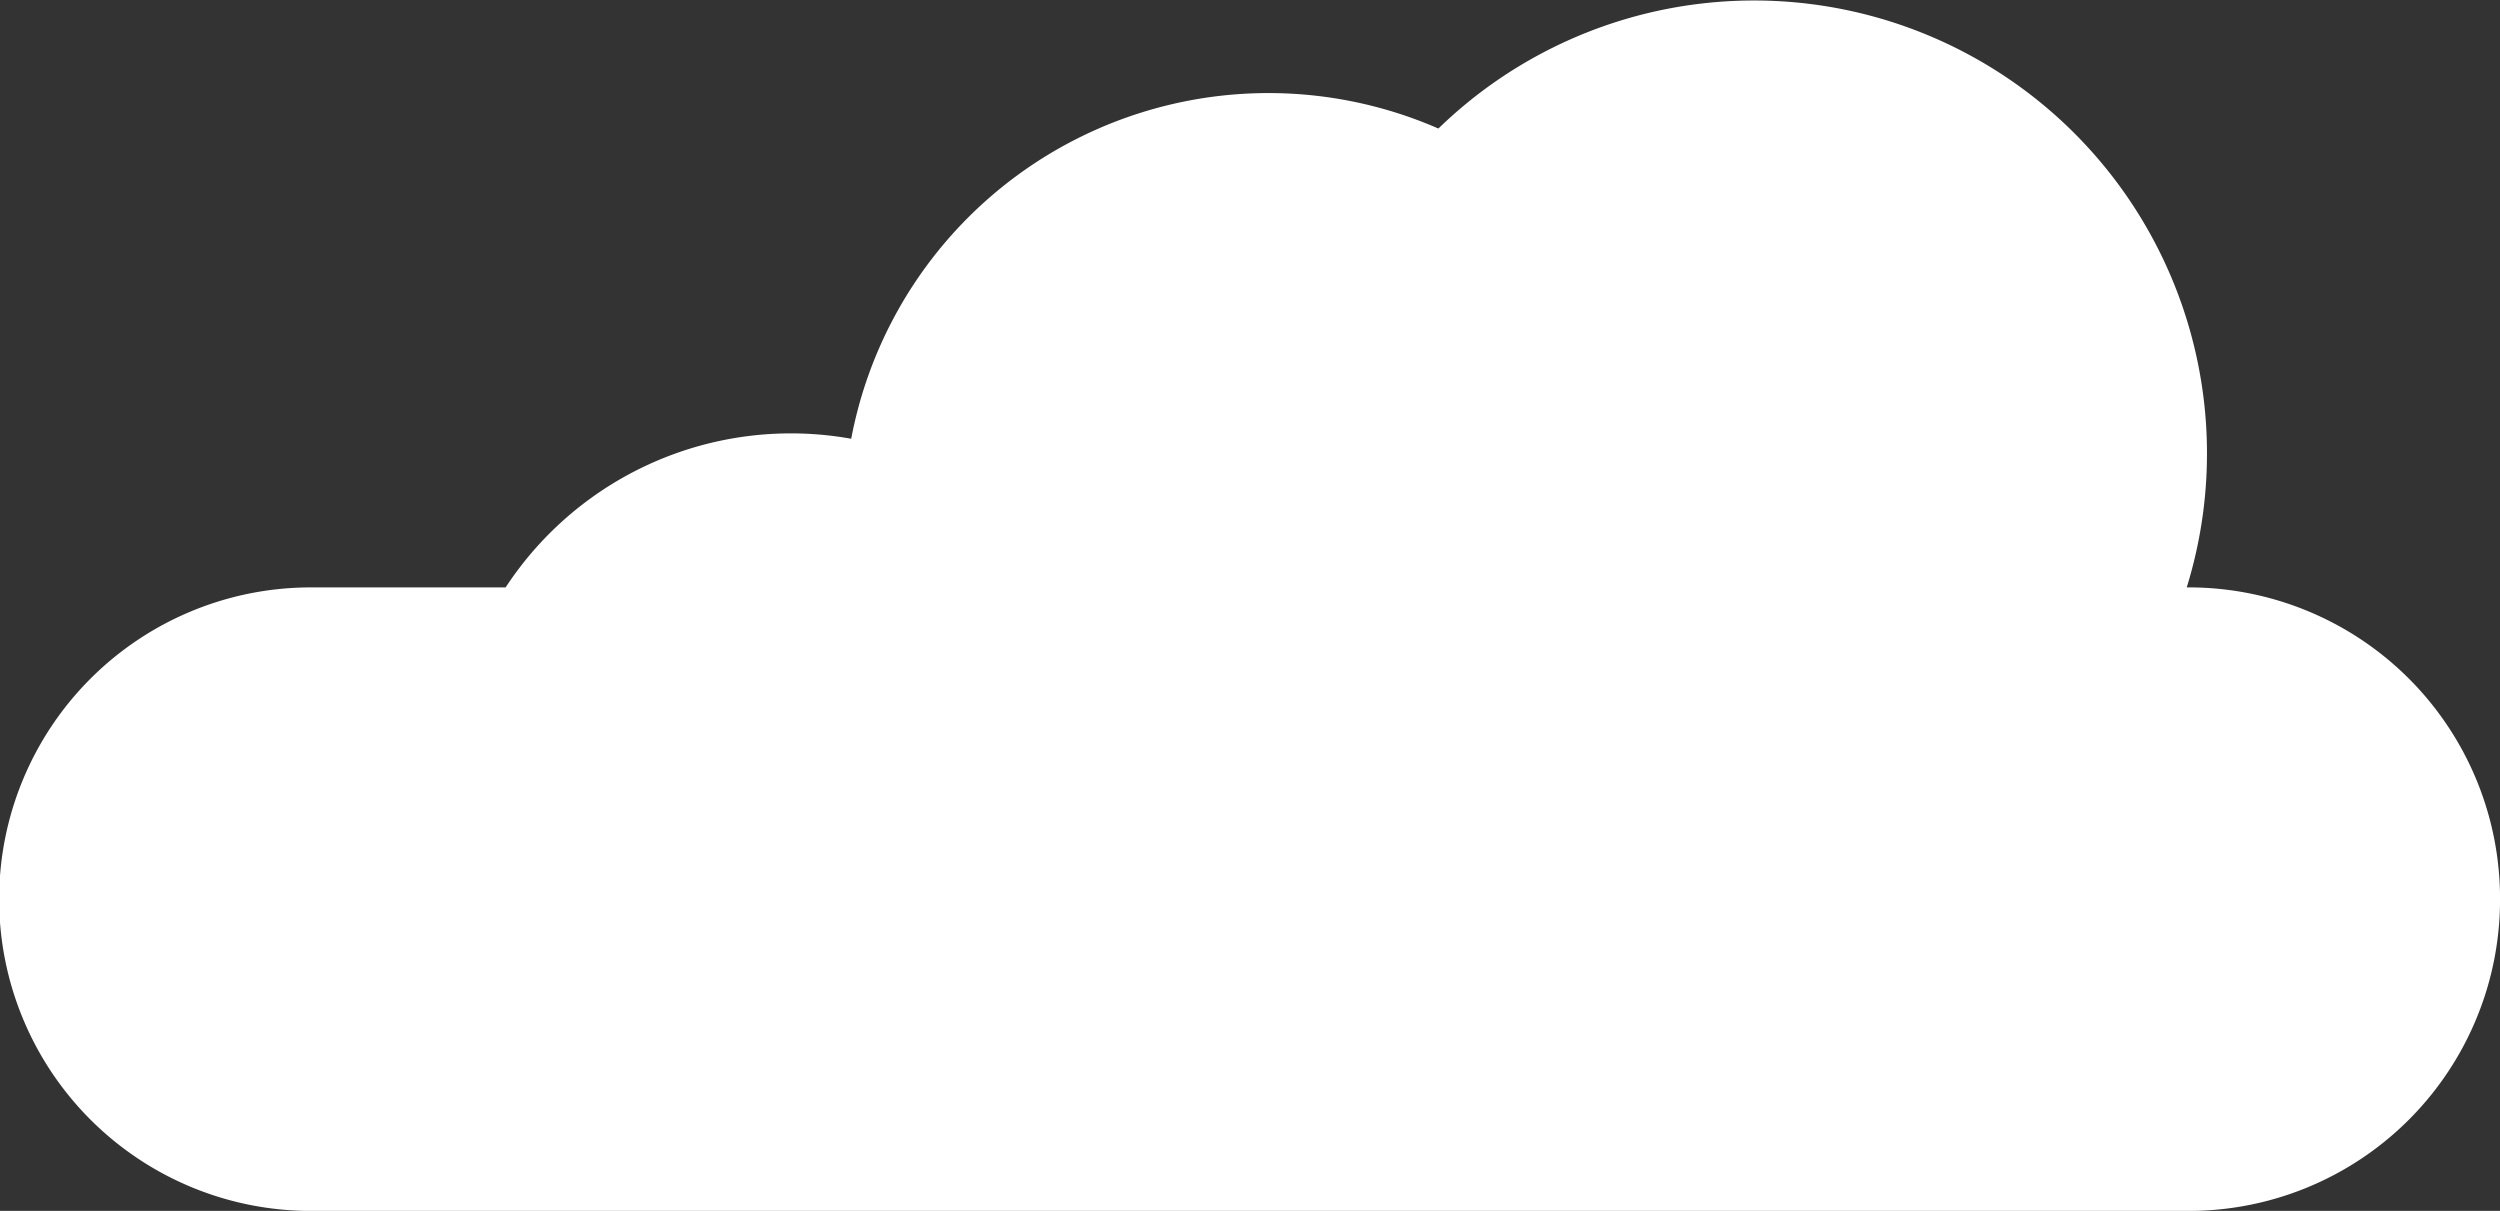 <svg xmlns="http://www.w3.org/2000/svg" width="595.72" height="288.54" viewBox="0 0 595.72 288.54">
  <rect x="0" y="0" width="595.72" height="288.54" fill="#333333" stroke="none"/>
  <defs>
    <style>
      .cls-1 {
        fill: #fff;
        fill-rule: evenodd;
      }
    </style>
  </defs>
  <path id="fv-deco03.svg" class="cls-1" d="M1432.73,1676.6a74.189,74.189,0,0,1-74.09,74.29H911.084a74.29,74.29,0,0,1,0-148.58h46.4a81.306,81.306,0,0,1,82.348-35.42,101.2,101.2,0,0,1,139.92-73.92,107.939,107.939,0,0,1,178.32,109.34h0.57A74.189,74.189,0,0,1,1432.73,1676.6Z" transform="translate(-837 -1462.34)"/>
</svg>
